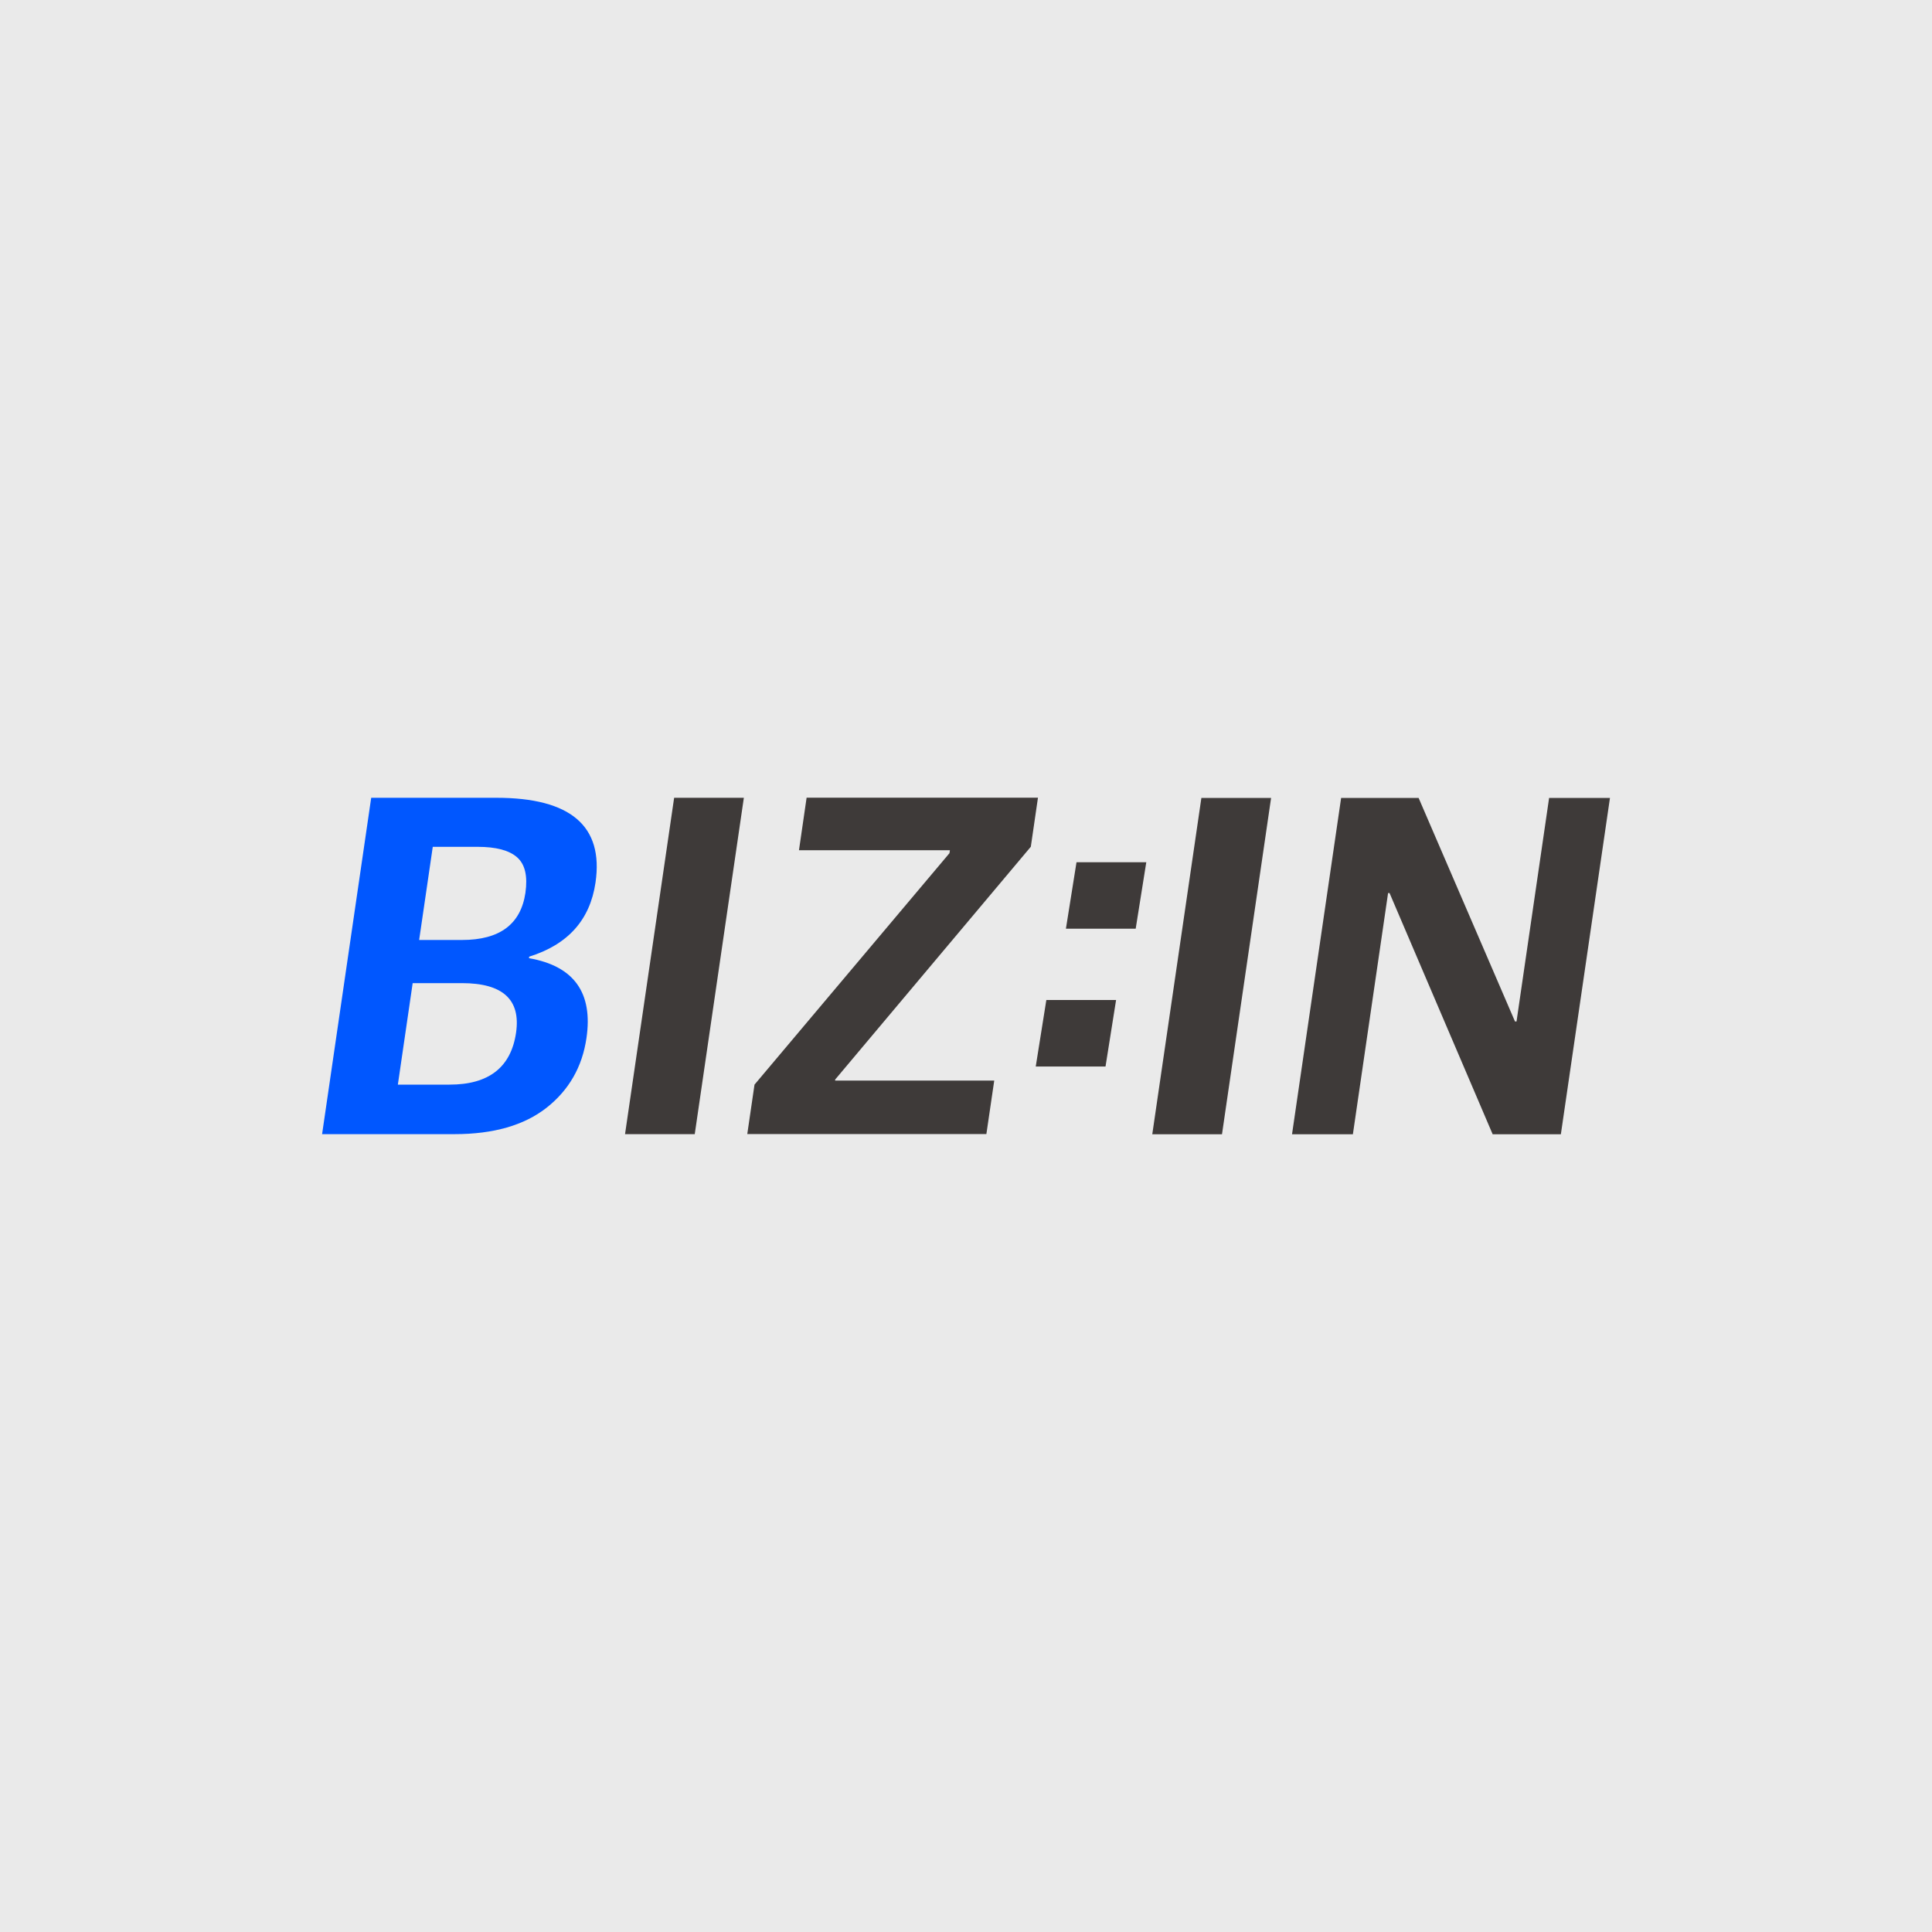 <svg width="60" height="60" viewBox="0 0 60 60" fill="none" xmlns="http://www.w3.org/2000/svg">
<rect width="60" height="60" fill="#E9E9E9" fill-opacity="0.949"/>
<path d="M33.103 28.842L33.432 26.777H35.599L35.27 28.842H33.103Z" fill="#3E3A39"/>
<path d="M32.166 33.121L32.495 31.056H34.661L34.333 33.121H32.166Z" fill="#3E3A39"/>
<path d="M10.003 35.222L11.528 24.776H15.416C17.725 24.776 18.75 25.656 18.494 27.41C18.324 28.568 17.639 29.334 16.434 29.71L16.428 29.757C17.824 30.001 18.42 30.828 18.213 32.239C18.083 33.131 17.67 33.854 16.975 34.401C16.28 34.947 15.326 35.222 14.116 35.222H10H10.003ZM13.017 29.192H14.347C15.518 29.192 16.172 28.704 16.317 27.731C16.391 27.212 16.308 26.845 16.061 26.626C15.814 26.407 15.406 26.299 14.832 26.299H13.44L13.017 29.192ZM12.359 33.684H13.961C15.181 33.684 15.87 33.147 16.027 32.069C16.175 31.044 15.616 30.532 14.344 30.532H12.816L12.356 33.684H12.359Z" fill="#0057FF"/>
<path d="M19.411 35.222L20.936 24.776H23.101L21.576 35.222H19.411Z" fill="#3E3A39"/>
<path d="M23.207 35.222L23.432 33.684L29.487 26.496L29.5 26.404H24.813L25.05 24.773H32.235L32.013 26.296L25.936 33.527V33.558H30.877L30.633 35.219H23.207V35.222Z" fill="#3E3A39"/>
<path d="M35.785 35.226L37.31 24.78H39.475L37.95 35.226H35.785Z" fill="#3E3A39"/>
<path d="M40.125 35.226L41.65 24.78H44.056L47.05 31.724H47.097L48.109 24.78H49.999L48.474 35.226H46.356L43.154 27.735H43.108L42.015 35.226H40.125Z" fill="#3E3A39"/>
</svg>
